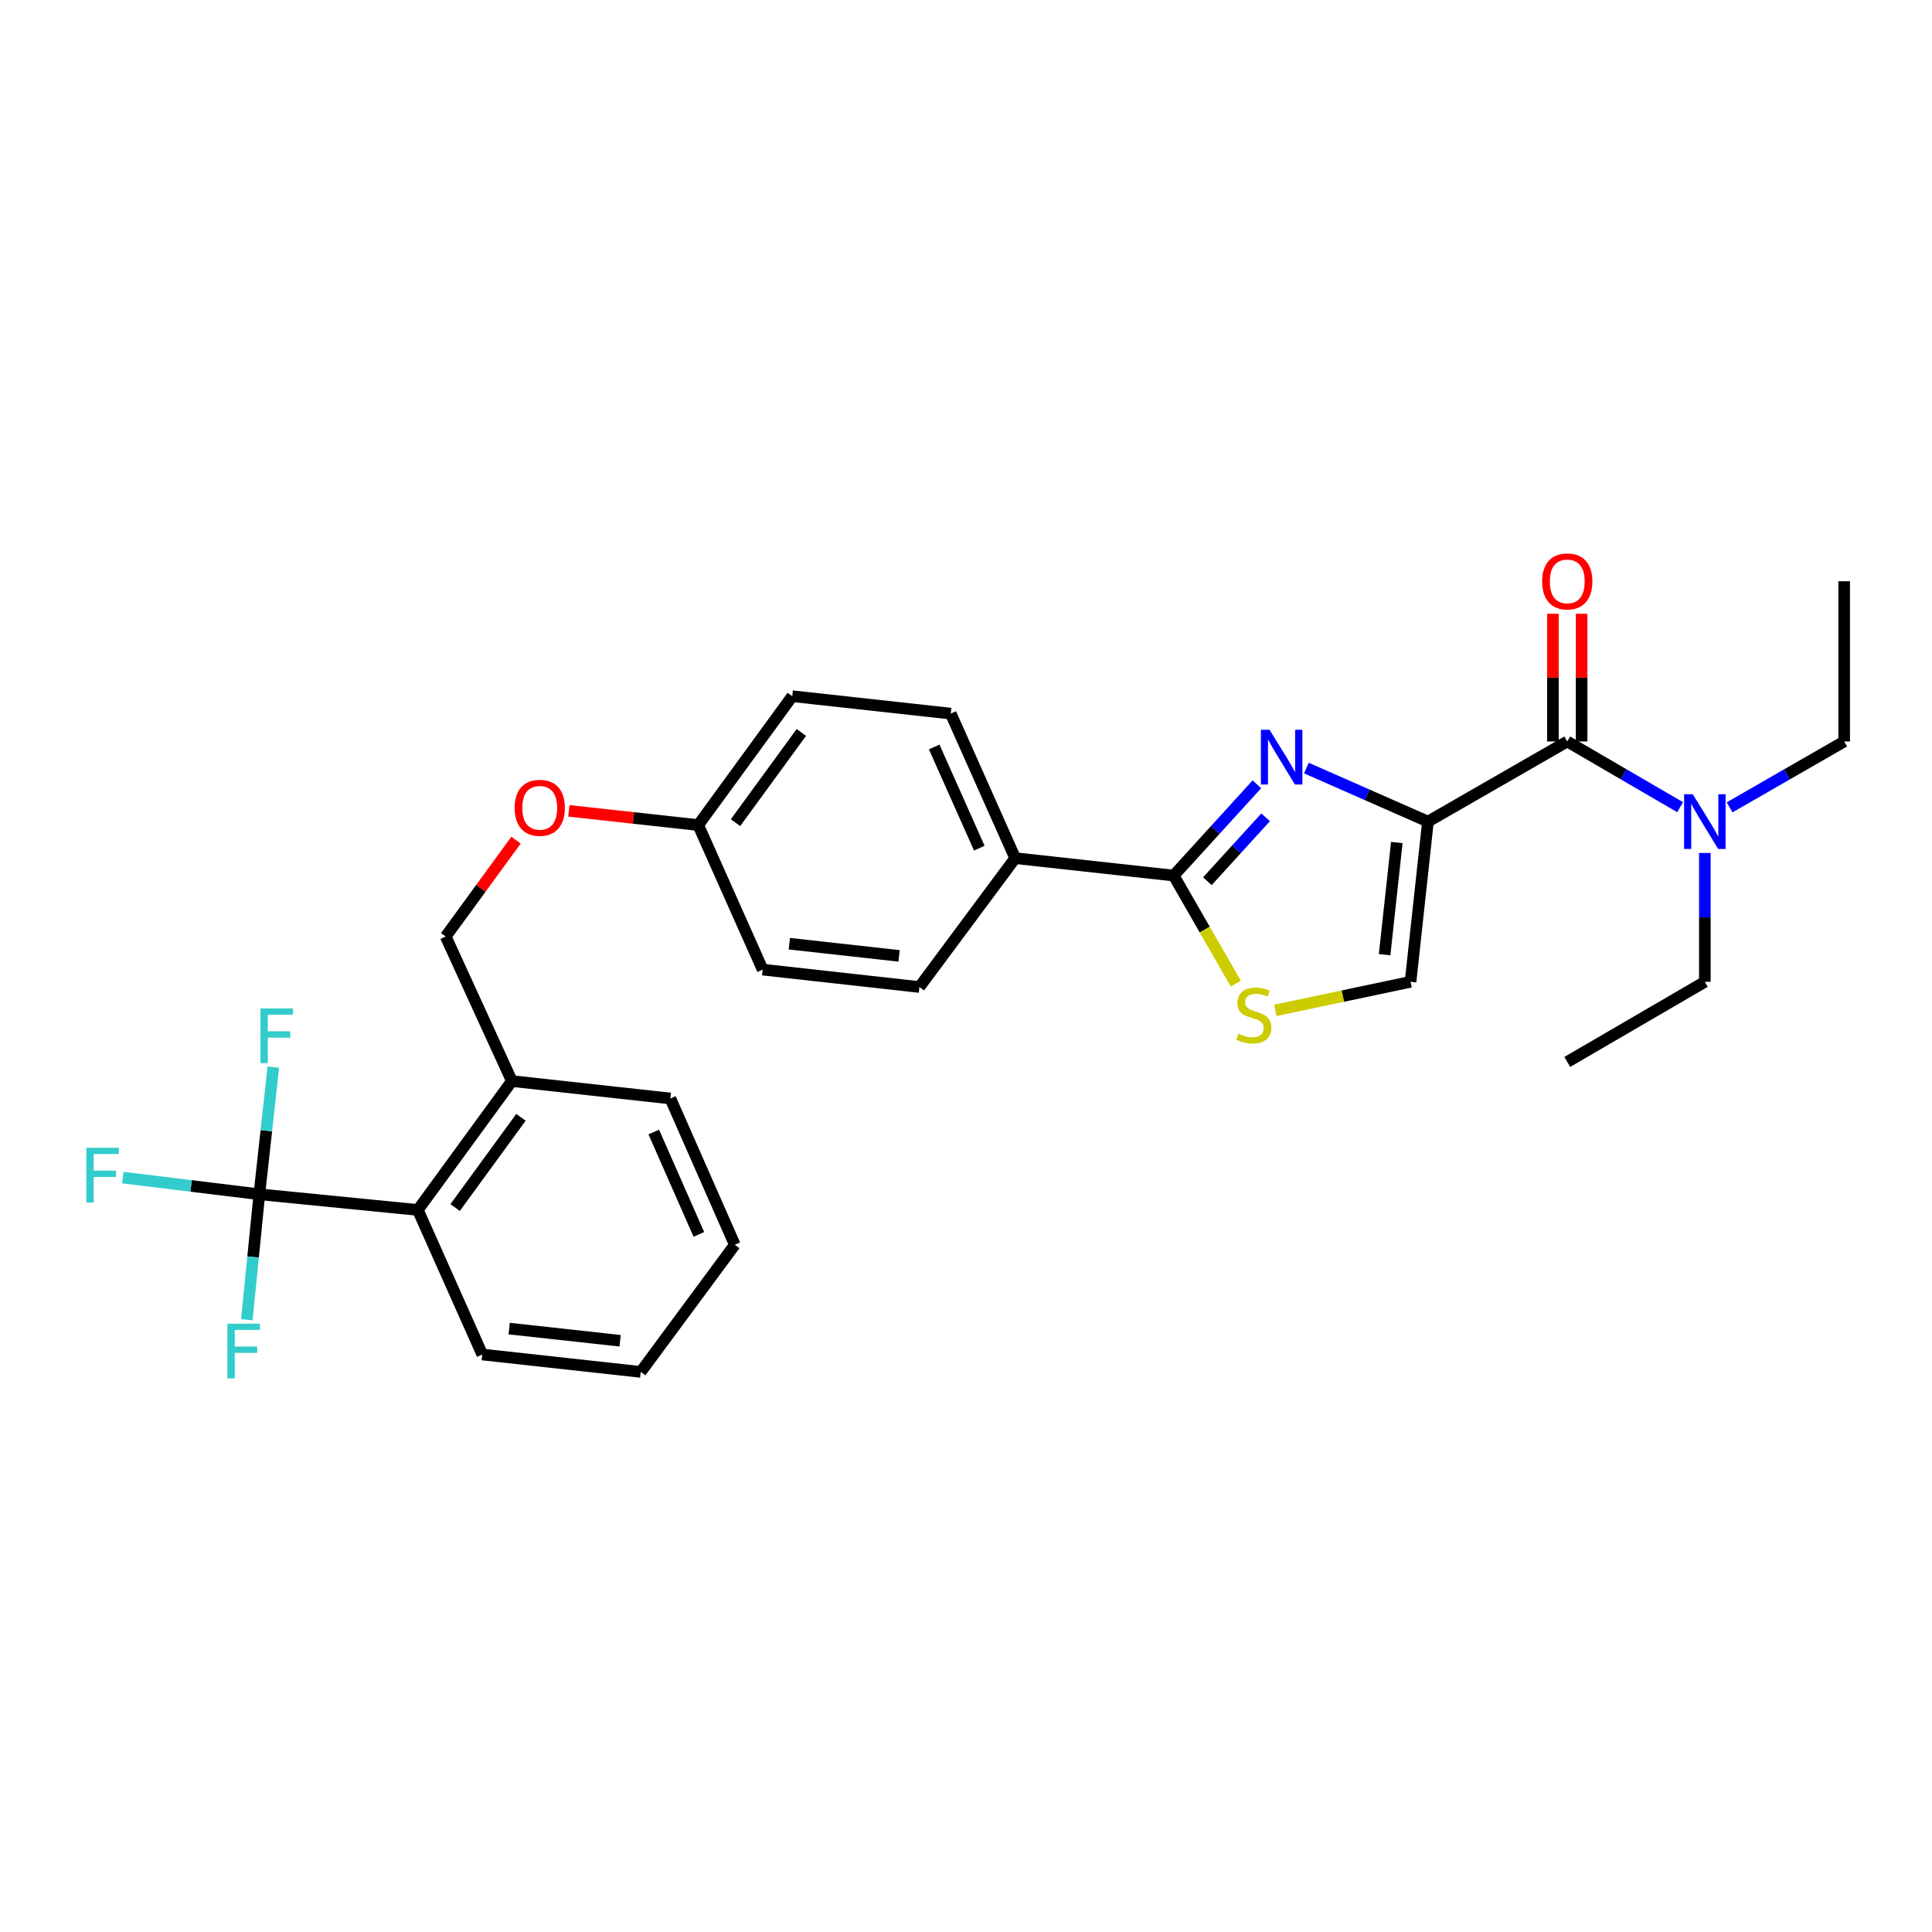 <?xml version='1.0' encoding='iso-8859-1'?>
<svg version='1.1' baseProfile='full'
              xmlns='http://www.w3.org/2000/svg'
                      xmlns:rdkit='http://www.rdkit.org/xml'
                      xmlns:xlink='http://www.w3.org/1999/xlink'
                  xml:space='preserve'
width='1000px' height='1000px' viewBox='0 0 1000 1000'>
<!-- END OF HEADER -->
<rect style='opacity:1.0;fill:#FFFFFF;stroke:none' width='1000' height='1000' x='0' y='0'> </rect>
<path class='bond-0' d='M 954.545,383.788 L 954.545,300.857' style='fill:none;fill-rule:evenodd;stroke:#000000;stroke-width:6px;stroke-linecap:butt;stroke-linejoin:miter;stroke-opacity:1' />
<path class='bond-1' d='M 954.545,383.788 L 924.896,400.836' style='fill:none;fill-rule:evenodd;stroke:#000000;stroke-width:6px;stroke-linecap:butt;stroke-linejoin:miter;stroke-opacity:1' />
<path class='bond-1' d='M 924.896,400.836 L 895.246,417.883' style='fill:none;fill-rule:evenodd;stroke:#0000FF;stroke-width:6px;stroke-linecap:butt;stroke-linejoin:miter;stroke-opacity:1' />
<path class='bond-2' d='M 811.214,383.788 L 840.42,400.795' style='fill:none;fill-rule:evenodd;stroke:#000000;stroke-width:6px;stroke-linecap:butt;stroke-linejoin:miter;stroke-opacity:1' />
<path class='bond-2' d='M 840.42,400.795 L 869.626,417.801' style='fill:none;fill-rule:evenodd;stroke:#0000FF;stroke-width:6px;stroke-linecap:butt;stroke-linejoin:miter;stroke-opacity:1' />
<path class='bond-3' d='M 818.642,383.788 L 818.642,350.739' style='fill:none;fill-rule:evenodd;stroke:#000000;stroke-width:6px;stroke-linecap:butt;stroke-linejoin:miter;stroke-opacity:1' />
<path class='bond-3' d='M 818.642,350.739 L 818.642,317.69' style='fill:none;fill-rule:evenodd;stroke:#FF0000;stroke-width:6px;stroke-linecap:butt;stroke-linejoin:miter;stroke-opacity:1' />
<path class='bond-3' d='M 803.786,383.788 L 803.786,350.739' style='fill:none;fill-rule:evenodd;stroke:#000000;stroke-width:6px;stroke-linecap:butt;stroke-linejoin:miter;stroke-opacity:1' />
<path class='bond-3' d='M 803.786,350.739 L 803.786,317.69' style='fill:none;fill-rule:evenodd;stroke:#FF0000;stroke-width:6px;stroke-linecap:butt;stroke-linejoin:miter;stroke-opacity:1' />
<path class='bond-4' d='M 811.214,383.788 L 739.103,425.254' style='fill:none;fill-rule:evenodd;stroke:#000000;stroke-width:6px;stroke-linecap:butt;stroke-linejoin:miter;stroke-opacity:1' />
<path class='bond-5' d='M 882.426,441.488 L 882.426,474.837' style='fill:none;fill-rule:evenodd;stroke:#0000FF;stroke-width:6px;stroke-linecap:butt;stroke-linejoin:miter;stroke-opacity:1' />
<path class='bond-5' d='M 882.426,474.837 L 882.426,508.186' style='fill:none;fill-rule:evenodd;stroke:#000000;stroke-width:6px;stroke-linecap:butt;stroke-linejoin:miter;stroke-opacity:1' />
<path class='bond-6' d='M 607.492,453.193 L 623.567,481.152' style='fill:none;fill-rule:evenodd;stroke:#000000;stroke-width:6px;stroke-linecap:butt;stroke-linejoin:miter;stroke-opacity:1' />
<path class='bond-6' d='M 623.567,481.152 L 639.643,509.112' style='fill:none;fill-rule:evenodd;stroke:#CCCC00;stroke-width:6px;stroke-linecap:butt;stroke-linejoin:miter;stroke-opacity:1' />
<path class='bond-7' d='M 607.492,453.193 L 629.027,429.574' style='fill:none;fill-rule:evenodd;stroke:#000000;stroke-width:6px;stroke-linecap:butt;stroke-linejoin:miter;stroke-opacity:1' />
<path class='bond-7' d='M 629.027,429.574 L 650.563,405.955' style='fill:none;fill-rule:evenodd;stroke:#0000FF;stroke-width:6px;stroke-linecap:butt;stroke-linejoin:miter;stroke-opacity:1' />
<path class='bond-7' d='M 624.93,456.117 L 640.005,439.583' style='fill:none;fill-rule:evenodd;stroke:#000000;stroke-width:6px;stroke-linecap:butt;stroke-linejoin:miter;stroke-opacity:1' />
<path class='bond-7' d='M 640.005,439.583 L 655.08,423.05' style='fill:none;fill-rule:evenodd;stroke:#0000FF;stroke-width:6px;stroke-linecap:butt;stroke-linejoin:miter;stroke-opacity:1' />
<path class='bond-8' d='M 607.492,453.193 L 525.46,444.18' style='fill:none;fill-rule:evenodd;stroke:#000000;stroke-width:6px;stroke-linecap:butt;stroke-linejoin:miter;stroke-opacity:1' />
<path class='bond-9' d='M 660.111,522.958 L 695.1,515.572' style='fill:none;fill-rule:evenodd;stroke:#CCCC00;stroke-width:6px;stroke-linecap:butt;stroke-linejoin:miter;stroke-opacity:1' />
<path class='bond-9' d='M 695.1,515.572 L 730.09,508.186' style='fill:none;fill-rule:evenodd;stroke:#000000;stroke-width:6px;stroke-linecap:butt;stroke-linejoin:miter;stroke-opacity:1' />
<path class='bond-10' d='M 730.09,508.186 L 739.103,425.254' style='fill:none;fill-rule:evenodd;stroke:#000000;stroke-width:6px;stroke-linecap:butt;stroke-linejoin:miter;stroke-opacity:1' />
<path class='bond-10' d='M 716.672,494.141 L 722.982,436.089' style='fill:none;fill-rule:evenodd;stroke:#000000;stroke-width:6px;stroke-linecap:butt;stroke-linejoin:miter;stroke-opacity:1' />
<path class='bond-11' d='M 739.103,425.254 L 707.644,411.399' style='fill:none;fill-rule:evenodd;stroke:#000000;stroke-width:6px;stroke-linecap:butt;stroke-linejoin:miter;stroke-opacity:1' />
<path class='bond-11' d='M 707.644,411.399 L 676.185,397.543' style='fill:none;fill-rule:evenodd;stroke:#0000FF;stroke-width:6px;stroke-linecap:butt;stroke-linejoin:miter;stroke-opacity:1' />
<path class='bond-12' d='M 134.241,618.156 L 216.273,626.27' style='fill:none;fill-rule:evenodd;stroke:#000000;stroke-width:6px;stroke-linecap:butt;stroke-linejoin:miter;stroke-opacity:1' />
<path class='bond-13' d='M 134.241,618.156 L 137.856,585.252' style='fill:none;fill-rule:evenodd;stroke:#000000;stroke-width:6px;stroke-linecap:butt;stroke-linejoin:miter;stroke-opacity:1' />
<path class='bond-13' d='M 137.856,585.252 L 141.471,552.347' style='fill:none;fill-rule:evenodd;stroke:#33CCCC;stroke-width:6px;stroke-linecap:butt;stroke-linejoin:miter;stroke-opacity:1' />
<path class='bond-14' d='M 134.241,618.156 L 130.994,650.623' style='fill:none;fill-rule:evenodd;stroke:#000000;stroke-width:6px;stroke-linecap:butt;stroke-linejoin:miter;stroke-opacity:1' />
<path class='bond-14' d='M 130.994,650.623 L 127.748,683.09' style='fill:none;fill-rule:evenodd;stroke:#33CCCC;stroke-width:6px;stroke-linecap:butt;stroke-linejoin:miter;stroke-opacity:1' />
<path class='bond-15' d='M 134.241,618.156 L 98.906,613.839' style='fill:none;fill-rule:evenodd;stroke:#000000;stroke-width:6px;stroke-linecap:butt;stroke-linejoin:miter;stroke-opacity:1' />
<path class='bond-15' d='M 98.906,613.839 L 63.572,609.522' style='fill:none;fill-rule:evenodd;stroke:#33CCCC;stroke-width:6px;stroke-linecap:butt;stroke-linejoin:miter;stroke-opacity:1' />
<path class='bond-16' d='M 294.435,419.696 L 327.919,423.375' style='fill:none;fill-rule:evenodd;stroke:#FF0000;stroke-width:6px;stroke-linecap:butt;stroke-linejoin:miter;stroke-opacity:1' />
<path class='bond-16' d='M 327.919,423.375 L 361.404,427.054' style='fill:none;fill-rule:evenodd;stroke:#000000;stroke-width:6px;stroke-linecap:butt;stroke-linejoin:miter;stroke-opacity:1' />
<path class='bond-17' d='M 267.094,434.865 L 248.893,459.805' style='fill:none;fill-rule:evenodd;stroke:#FF0000;stroke-width:6px;stroke-linecap:butt;stroke-linejoin:miter;stroke-opacity:1' />
<path class='bond-17' d='M 248.893,459.805 L 230.692,484.746' style='fill:none;fill-rule:evenodd;stroke:#000000;stroke-width:6px;stroke-linecap:butt;stroke-linejoin:miter;stroke-opacity:1' />
<path class='bond-18' d='M 216.273,626.27 L 264.944,559.564' style='fill:none;fill-rule:evenodd;stroke:#000000;stroke-width:6px;stroke-linecap:butt;stroke-linejoin:miter;stroke-opacity:1' />
<path class='bond-18' d='M 235.575,625.021 L 269.645,578.327' style='fill:none;fill-rule:evenodd;stroke:#000000;stroke-width:6px;stroke-linecap:butt;stroke-linejoin:miter;stroke-opacity:1' />
<path class='bond-19' d='M 216.273,626.27 L 249.626,701.088' style='fill:none;fill-rule:evenodd;stroke:#000000;stroke-width:6px;stroke-linecap:butt;stroke-linejoin:miter;stroke-opacity:1' />
<path class='bond-20' d='M 410.075,360.348 L 361.404,427.054' style='fill:none;fill-rule:evenodd;stroke:#000000;stroke-width:6px;stroke-linecap:butt;stroke-linejoin:miter;stroke-opacity:1' />
<path class='bond-20' d='M 414.776,379.111 L 380.706,425.804' style='fill:none;fill-rule:evenodd;stroke:#000000;stroke-width:6px;stroke-linecap:butt;stroke-linejoin:miter;stroke-opacity:1' />
<path class='bond-21' d='M 410.075,360.348 L 492.107,369.361' style='fill:none;fill-rule:evenodd;stroke:#000000;stroke-width:6px;stroke-linecap:butt;stroke-linejoin:miter;stroke-opacity:1' />
<path class='bond-22' d='M 361.404,427.054 L 394.756,501.872' style='fill:none;fill-rule:evenodd;stroke:#000000;stroke-width:6px;stroke-linecap:butt;stroke-linejoin:miter;stroke-opacity:1' />
<path class='bond-23' d='M 394.756,501.872 L 475.88,510.885' style='fill:none;fill-rule:evenodd;stroke:#000000;stroke-width:6px;stroke-linecap:butt;stroke-linejoin:miter;stroke-opacity:1' />
<path class='bond-23' d='M 408.565,488.458 L 465.352,494.767' style='fill:none;fill-rule:evenodd;stroke:#000000;stroke-width:6px;stroke-linecap:butt;stroke-linejoin:miter;stroke-opacity:1' />
<path class='bond-24' d='M 475.88,510.885 L 525.46,444.18' style='fill:none;fill-rule:evenodd;stroke:#000000;stroke-width:6px;stroke-linecap:butt;stroke-linejoin:miter;stroke-opacity:1' />
<path class='bond-25' d='M 525.46,444.18 L 492.107,369.361' style='fill:none;fill-rule:evenodd;stroke:#000000;stroke-width:6px;stroke-linecap:butt;stroke-linejoin:miter;stroke-opacity:1' />
<path class='bond-25' d='M 506.887,439.006 L 483.541,386.633' style='fill:none;fill-rule:evenodd;stroke:#000000;stroke-width:6px;stroke-linecap:butt;stroke-linejoin:miter;stroke-opacity:1' />
<path class='bond-26' d='M 264.944,559.564 L 230.692,484.746' style='fill:none;fill-rule:evenodd;stroke:#000000;stroke-width:6px;stroke-linecap:butt;stroke-linejoin:miter;stroke-opacity:1' />
<path class='bond-27' d='M 264.944,559.564 L 346.976,568.577' style='fill:none;fill-rule:evenodd;stroke:#000000;stroke-width:6px;stroke-linecap:butt;stroke-linejoin:miter;stroke-opacity:1' />
<path class='bond-28' d='M 249.626,701.088 L 331.65,710.101' style='fill:none;fill-rule:evenodd;stroke:#000000;stroke-width:6px;stroke-linecap:butt;stroke-linejoin:miter;stroke-opacity:1' />
<path class='bond-28' d='M 263.552,687.672 L 320.969,693.982' style='fill:none;fill-rule:evenodd;stroke:#000000;stroke-width:6px;stroke-linecap:butt;stroke-linejoin:miter;stroke-opacity:1' />
<path class='bond-29' d='M 346.976,568.577 L 380.329,644.295' style='fill:none;fill-rule:evenodd;stroke:#000000;stroke-width:6px;stroke-linecap:butt;stroke-linejoin:miter;stroke-opacity:1' />
<path class='bond-29' d='M 338.383,585.924 L 361.73,638.926' style='fill:none;fill-rule:evenodd;stroke:#000000;stroke-width:6px;stroke-linecap:butt;stroke-linejoin:miter;stroke-opacity:1' />
<path class='bond-30' d='M 331.65,710.101 L 380.329,644.295' style='fill:none;fill-rule:evenodd;stroke:#000000;stroke-width:6px;stroke-linecap:butt;stroke-linejoin:miter;stroke-opacity:1' />
<path class='bond-31' d='M 882.426,508.186 L 811.214,549.652' style='fill:none;fill-rule:evenodd;stroke:#000000;stroke-width:6px;stroke-linecap:butt;stroke-linejoin:miter;stroke-opacity:1' />
<path  class='atom-2' d='M 876.166 411.094
L 885.446 426.094
Q 886.366 427.574, 887.846 430.254
Q 889.326 432.934, 889.406 433.094
L 889.406 411.094
L 893.166 411.094
L 893.166 439.414
L 889.286 439.414
L 879.326 423.014
Q 878.166 421.094, 876.926 418.894
Q 875.726 416.694, 875.366 416.014
L 875.366 439.414
L 871.686 439.414
L 871.686 411.094
L 876.166 411.094
' fill='#0000FF'/>
<path  class='atom-3' d='M 798.214 300.937
Q 798.214 294.137, 801.574 290.337
Q 804.934 286.537, 811.214 286.537
Q 817.494 286.537, 820.854 290.337
Q 824.214 294.137, 824.214 300.937
Q 824.214 307.817, 820.814 311.737
Q 817.414 315.617, 811.214 315.617
Q 804.974 315.617, 801.574 311.737
Q 798.214 307.857, 798.214 300.937
M 811.214 312.417
Q 815.534 312.417, 817.854 309.537
Q 820.214 306.617, 820.214 300.937
Q 820.214 295.377, 817.854 292.577
Q 815.534 289.737, 811.214 289.737
Q 806.894 289.737, 804.534 292.537
Q 802.214 295.337, 802.214 300.937
Q 802.214 306.657, 804.534 309.537
Q 806.894 312.417, 811.214 312.417
' fill='#FF0000'/>
<path  class='atom-6' d='M 640.958 535.032
Q 641.278 535.152, 642.598 535.712
Q 643.918 536.272, 645.358 536.632
Q 646.838 536.952, 648.278 536.952
Q 650.958 536.952, 652.518 535.672
Q 654.078 534.352, 654.078 532.072
Q 654.078 530.512, 653.278 529.552
Q 652.518 528.592, 651.318 528.072
Q 650.118 527.552, 648.118 526.952
Q 645.598 526.192, 644.078 525.472
Q 642.598 524.752, 641.518 523.232
Q 640.478 521.712, 640.478 519.152
Q 640.478 515.592, 642.878 513.392
Q 645.318 511.192, 650.118 511.192
Q 653.398 511.192, 657.118 512.752
L 656.198 515.832
Q 652.798 514.432, 650.238 514.432
Q 647.478 514.432, 645.958 515.592
Q 644.438 516.712, 644.478 518.672
Q 644.478 520.192, 645.238 521.112
Q 646.038 522.032, 647.158 522.552
Q 648.318 523.072, 650.238 523.672
Q 652.798 524.472, 654.318 525.272
Q 655.838 526.072, 656.918 527.712
Q 658.038 529.312, 658.038 532.072
Q 658.038 535.992, 655.398 538.112
Q 652.798 540.192, 648.438 540.192
Q 645.918 540.192, 643.998 539.632
Q 642.118 539.112, 639.878 538.192
L 640.958 535.032
' fill='#CCCC00'/>
<path  class='atom-9' d='M 657.116 377.742
L 666.396 392.742
Q 667.316 394.222, 668.796 396.902
Q 670.276 399.582, 670.356 399.742
L 670.356 377.742
L 674.116 377.742
L 674.116 406.062
L 670.236 406.062
L 660.276 389.662
Q 659.116 387.742, 657.876 385.542
Q 656.676 383.342, 656.316 382.662
L 656.316 406.062
L 652.636 406.062
L 652.636 377.742
L 657.116 377.742
' fill='#0000FF'/>
<path  class='atom-11' d='M 266.372 418.121
Q 266.372 411.321, 269.732 407.521
Q 273.092 403.721, 279.372 403.721
Q 285.652 403.721, 289.012 407.521
Q 292.372 411.321, 292.372 418.121
Q 292.372 425.001, 288.972 428.921
Q 285.572 432.801, 279.372 432.801
Q 273.132 432.801, 269.732 428.921
Q 266.372 425.041, 266.372 418.121
M 279.372 429.601
Q 283.692 429.601, 286.012 426.721
Q 288.372 423.801, 288.372 418.121
Q 288.372 412.561, 286.012 409.761
Q 283.692 406.921, 279.372 406.921
Q 275.052 406.921, 272.692 409.721
Q 270.372 412.521, 270.372 418.121
Q 270.372 423.841, 272.692 426.721
Q 275.052 429.601, 279.372 429.601
' fill='#FF0000'/>
<path  class='atom-20' d='M 134.834 521.964
L 151.674 521.964
L 151.674 525.204
L 138.634 525.204
L 138.634 533.804
L 150.234 533.804
L 150.234 537.084
L 138.634 537.084
L 138.634 550.284
L 134.834 550.284
L 134.834 521.964
' fill='#33CCCC'/>
<path  class='atom-21' d='M 117.708 685.129
L 134.548 685.129
L 134.548 688.369
L 121.508 688.369
L 121.508 696.969
L 133.108 696.969
L 133.108 700.249
L 121.508 700.249
L 121.508 713.449
L 117.708 713.449
L 117.708 685.129
' fill='#33CCCC'/>
<path  class='atom-22' d='M 44.689 594.084
L 61.529 594.084
L 61.529 597.324
L 48.489 597.324
L 48.489 605.924
L 60.089 605.924
L 60.089 609.204
L 48.489 609.204
L 48.489 622.404
L 44.689 622.404
L 44.689 594.084
' fill='#33CCCC'/>
</svg>
